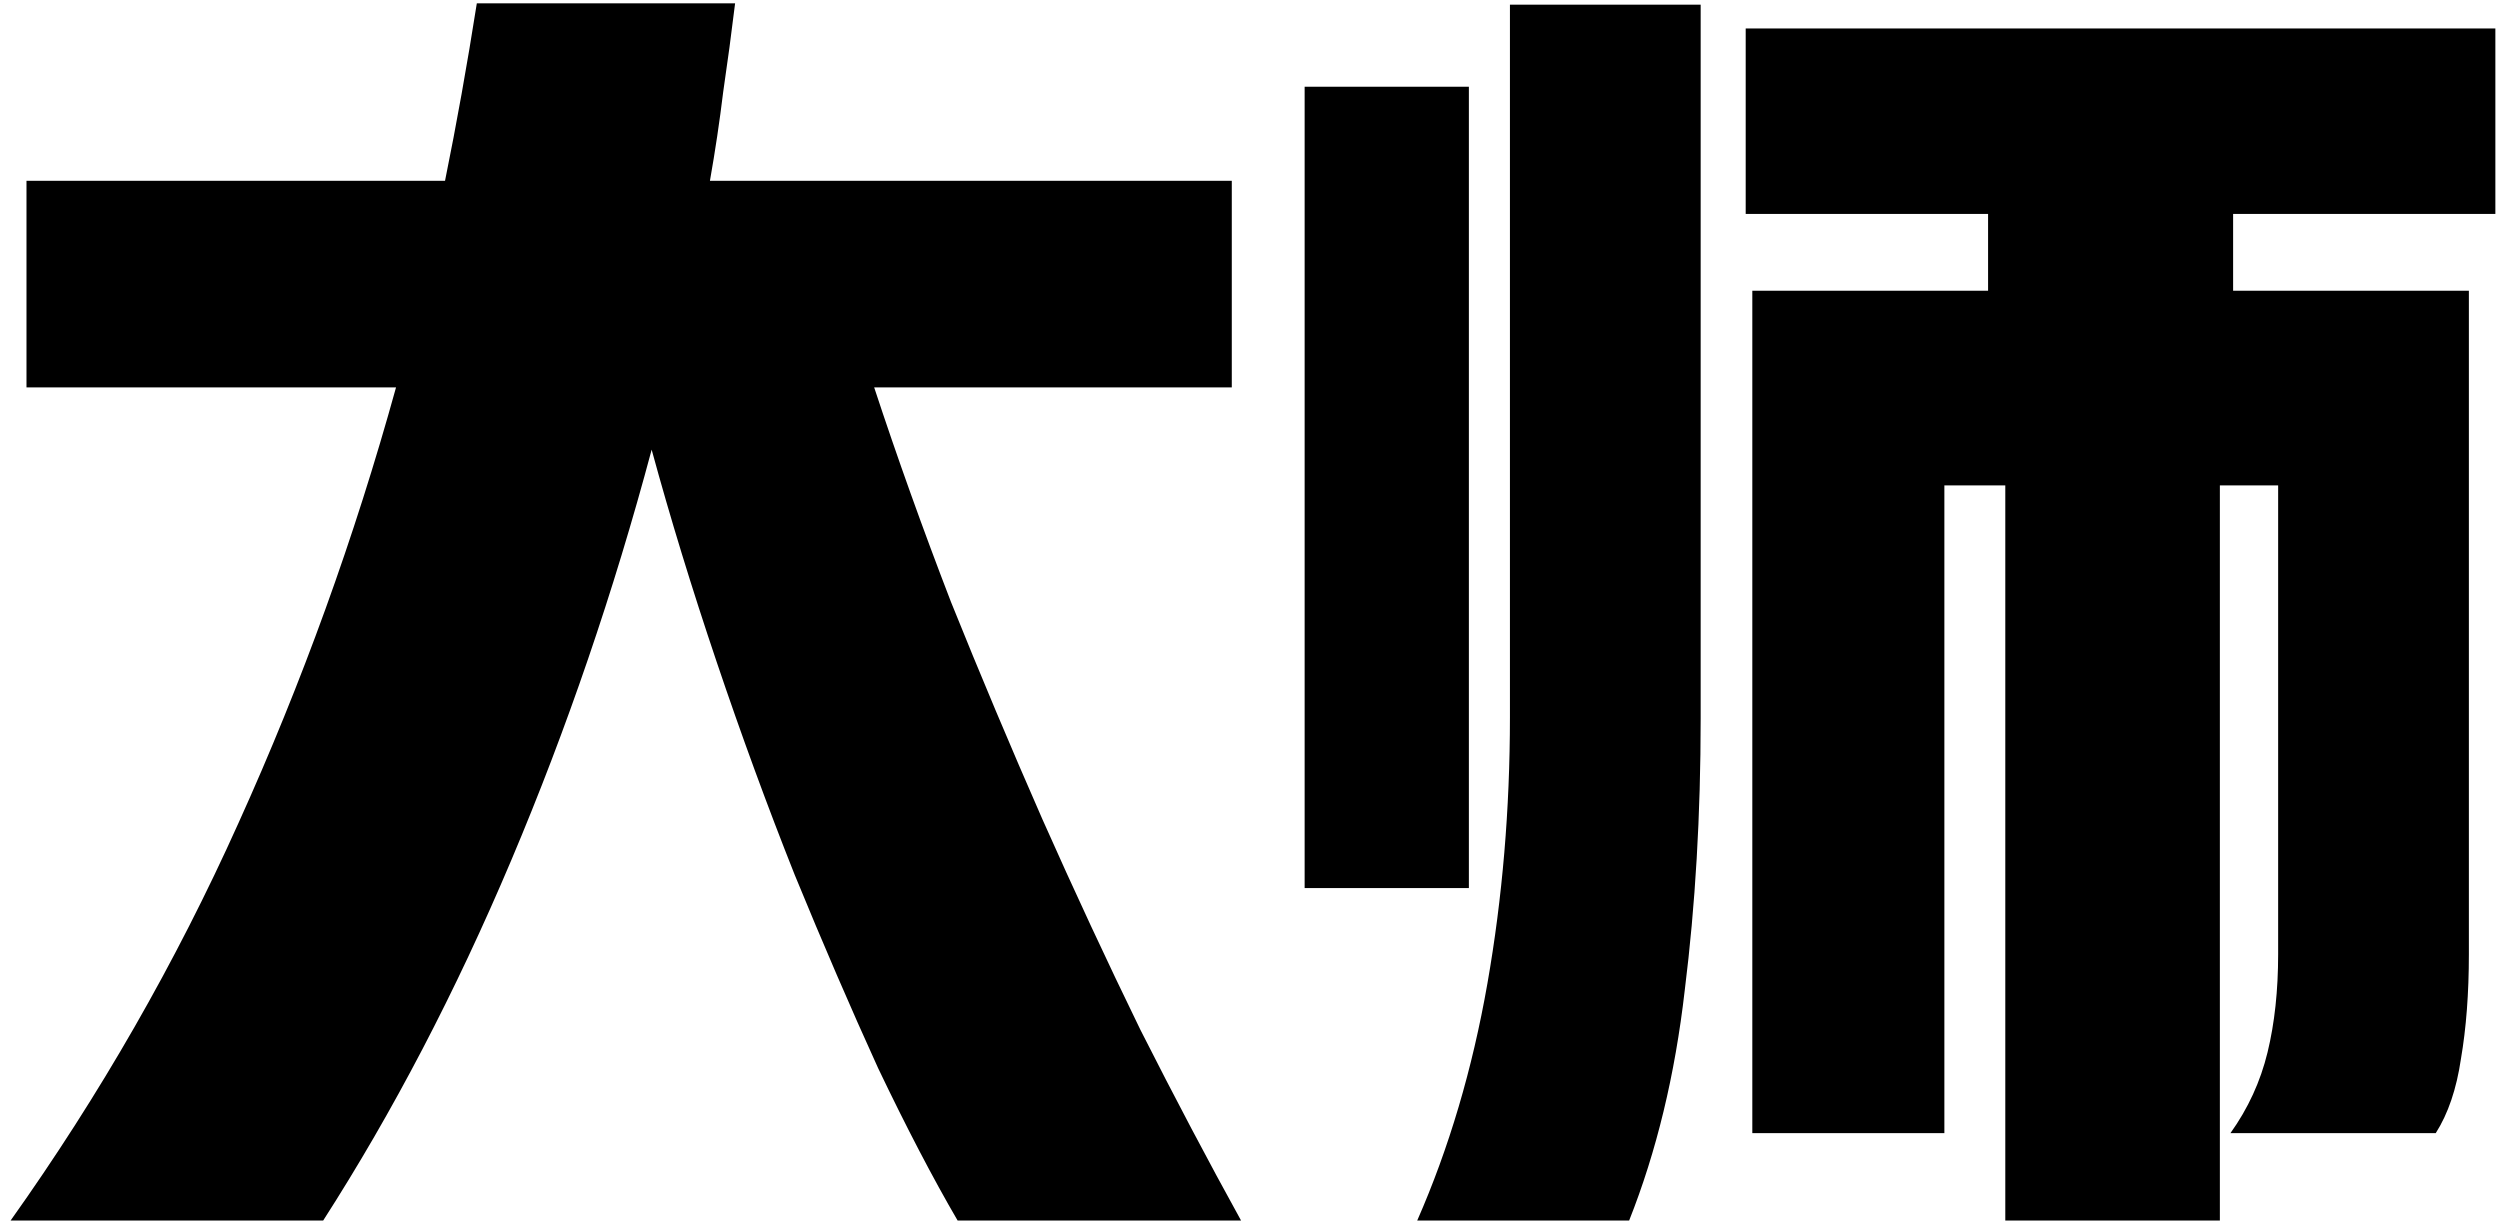 <svg width="151" height="74" viewBox="0 0 151 74" fill="none" xmlns="http://www.w3.org/2000/svg">
<path d="M57.84 73.72C56.347 71.16 54.747 68.093 53.04 64.52C51.387 60.893 49.707 57 48 52.84C46.347 48.68 44.773 44.387 43.28 39.96C41.787 35.533 40.48 31.267 39.36 27.16C37.067 35.747 34.24 44.013 30.88 51.96C27.52 59.907 23.733 67.16 19.52 73.72H0.64C6.027 66.147 10.613 58.147 14.4 49.72C18.24 41.24 21.413 32.467 23.92 23.4H1.6V10.92H26.88C27.573 7.507 28.213 3.933 28.8 0.2H44.4C44.187 1.96 43.947 3.747 43.68 5.56C43.467 7.32 43.2 9.107 42.88 10.92H74.4V23.4H52.8C54.187 27.613 55.733 31.933 57.44 36.36C59.2 40.733 61.04 45.107 62.96 49.48C64.88 53.8 66.853 58.04 68.88 62.2C70.96 66.307 72.987 70.147 74.96 73.72H57.84ZM150.72 1.72V12.92H134.88V17.56H149.12V57.64C149.12 59.987 148.96 62.093 148.64 63.96C148.373 65.773 147.867 67.267 147.12 68.44H134.72C135.787 66.947 136.533 65.32 136.96 63.56C137.387 61.8 137.6 59.827 137.6 57.64V29.32H134.08V73.72H121.12V29.32H117.44V68.44H105.84V17.56H120.08V12.92H105.44V1.72H150.72ZM85.6 73.72C87.52 69.347 88.933 64.573 89.84 59.4C90.747 54.227 91.2 48.867 91.2 43.32V0.28H102.72V43.4C102.72 49.213 102.4 54.68 101.76 59.8C101.173 64.92 100.053 69.56 98.4 73.72H85.6ZM78.8 5.24H88.72V53.64H78.8V5.24Z" fill="black"/>
</svg>
